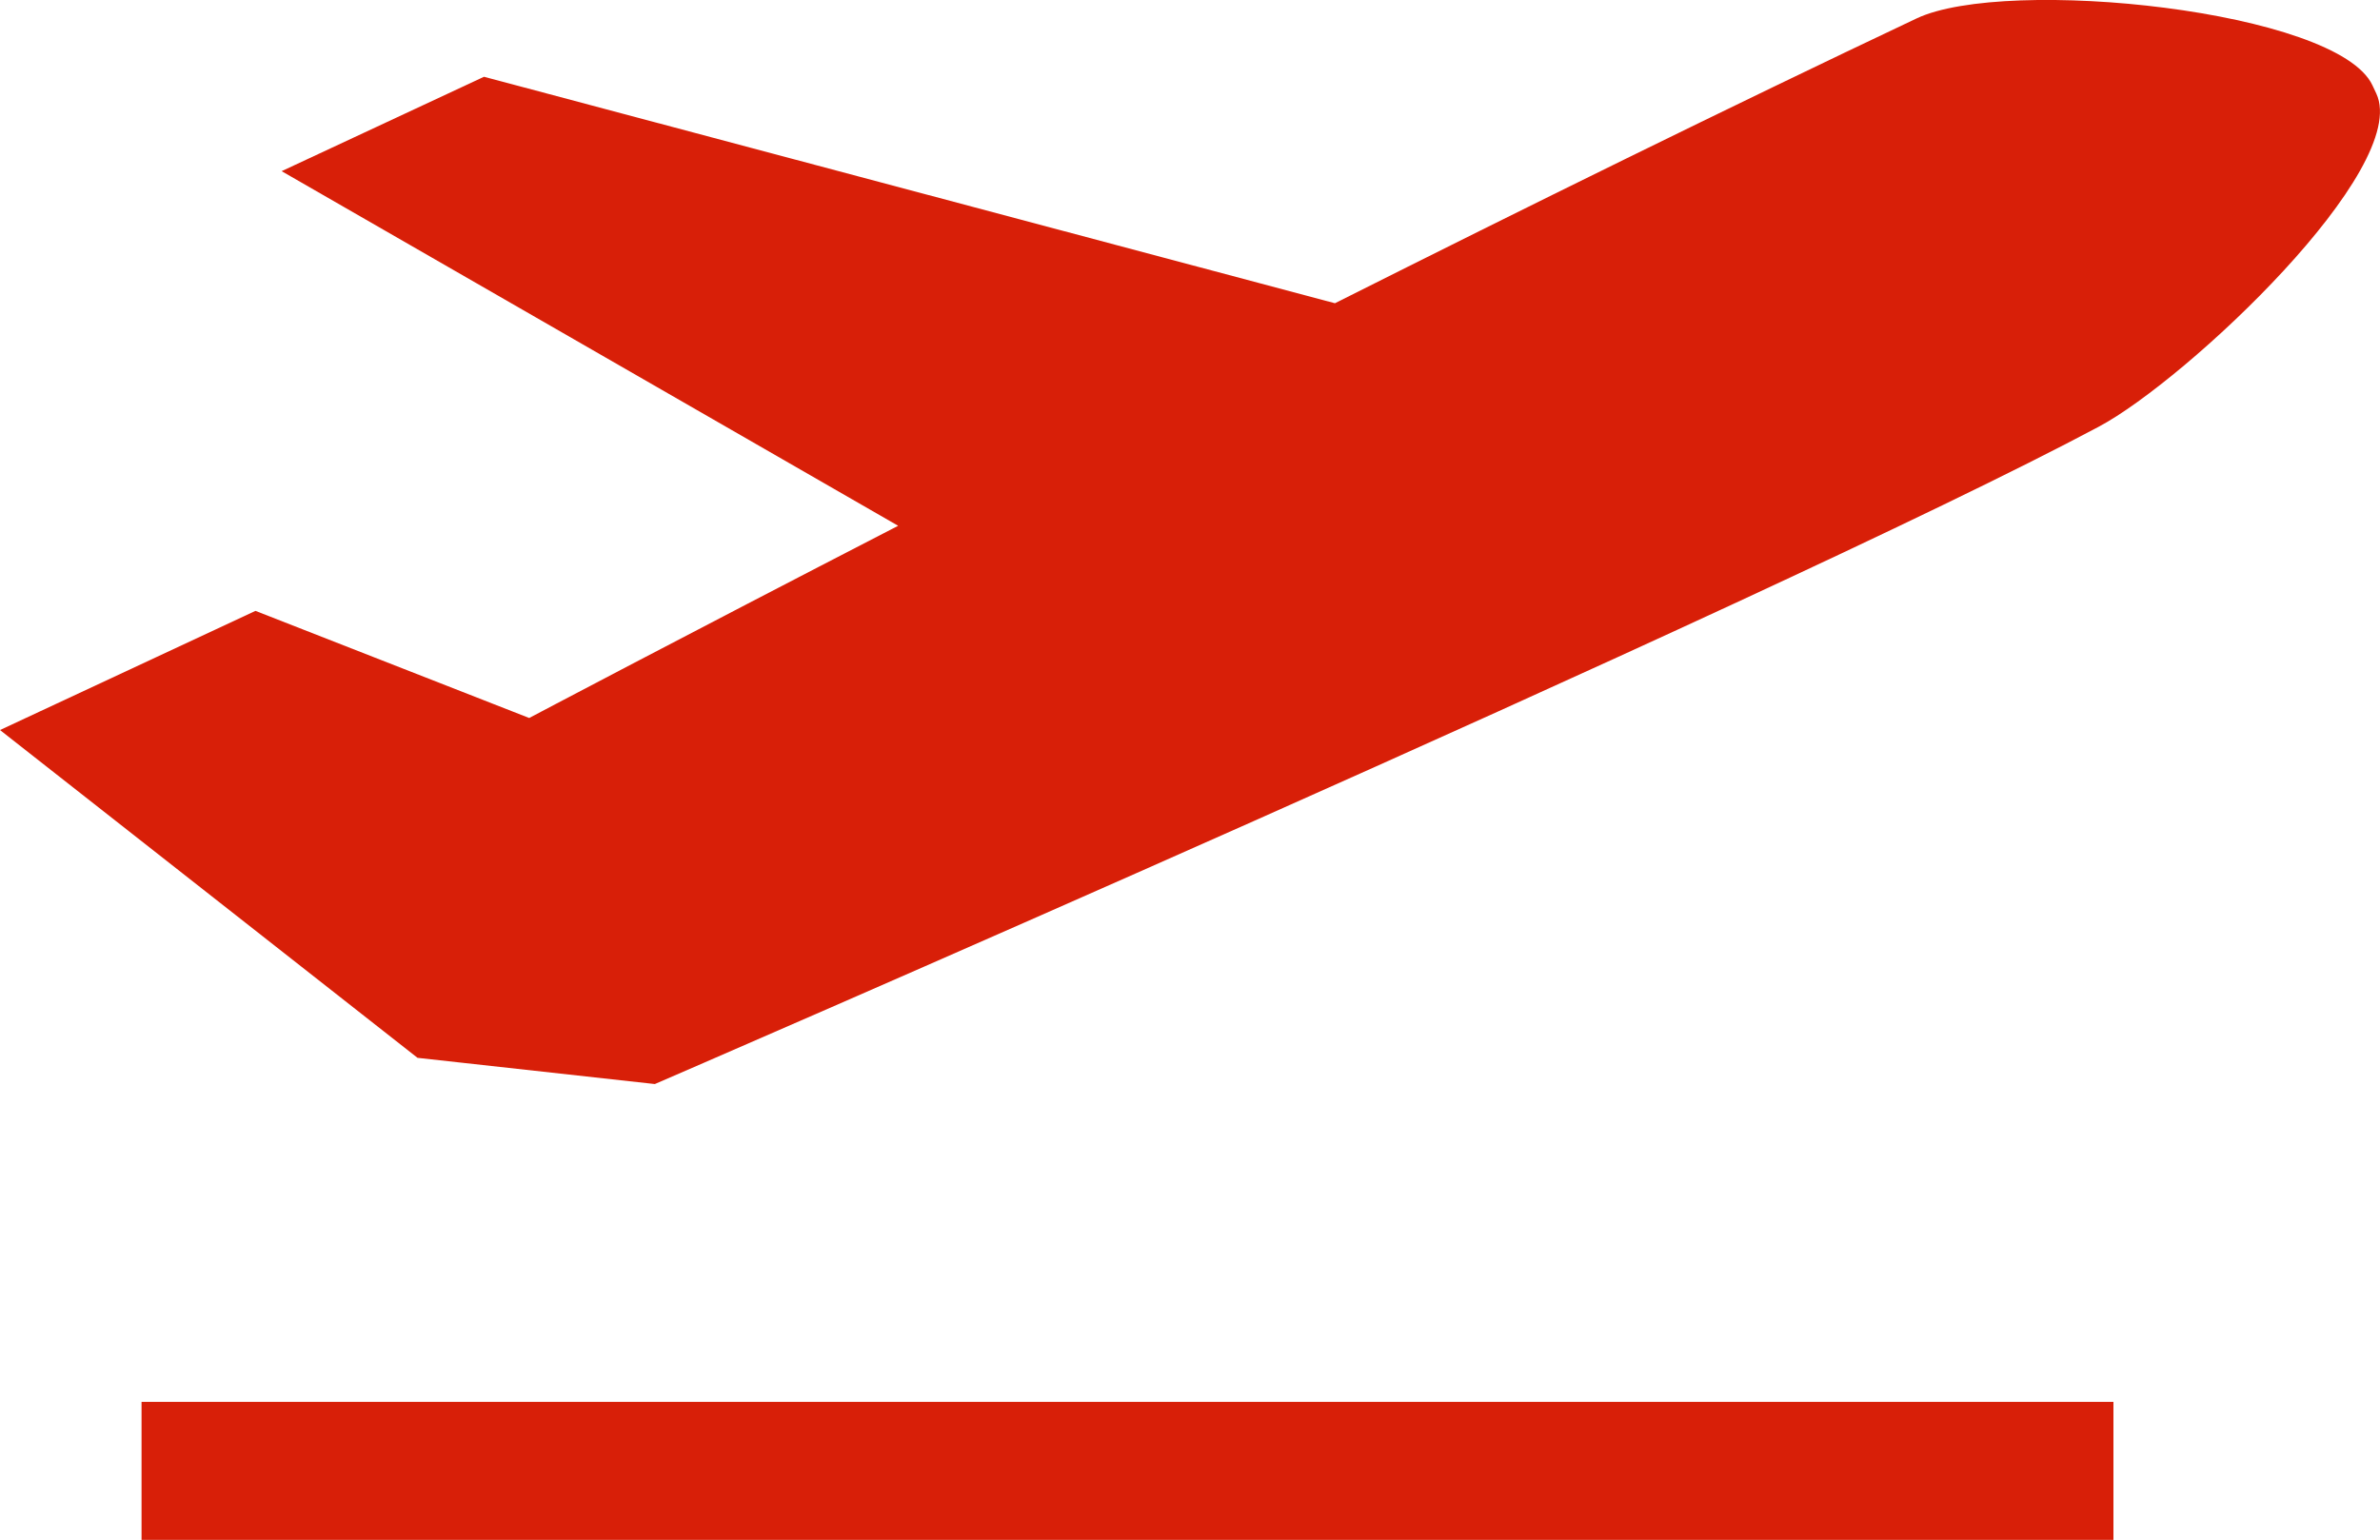 <?xml version="1.0" encoding="utf-8"?>
<!-- Generator: Adobe Illustrator 16.0.0, SVG Export Plug-In . SVG Version: 6.00 Build 0)  -->
<svg version="1.2" baseProfile="tiny" id="Layer_1" xmlns="http://www.w3.org/2000/svg" xmlns:xlink="http://www.w3.org/1999/xlink"
	 x="0px" y="0px" width="34.589px" height="22.384px" viewBox="0 0 34.589 22.384" xml:space="preserve">
<g>
	<path fill="#D81F08" d="M34.535,1.359l-0.056-0.119c-0.508-1.09-5.32-1.59-6.625-0.972c-2.736,1.295-5.68,2.747-8.453,4.14
		L7.034,1.116L4.093,2.488l8.96,5.155c-3.191,1.646-5.362,2.794-5.362,2.794L3.713,8.88L0,10.612l6.068,4.765l3.449,0.381
		c0,0,16.2-7.002,20.988-9.557C31.779,5.521,35.044,2.451,34.535,1.359"/>
</g>
<rect x="2.057" y="20.378" fill="#D81F08" width="28.658" height="2.006"/>
</svg>
